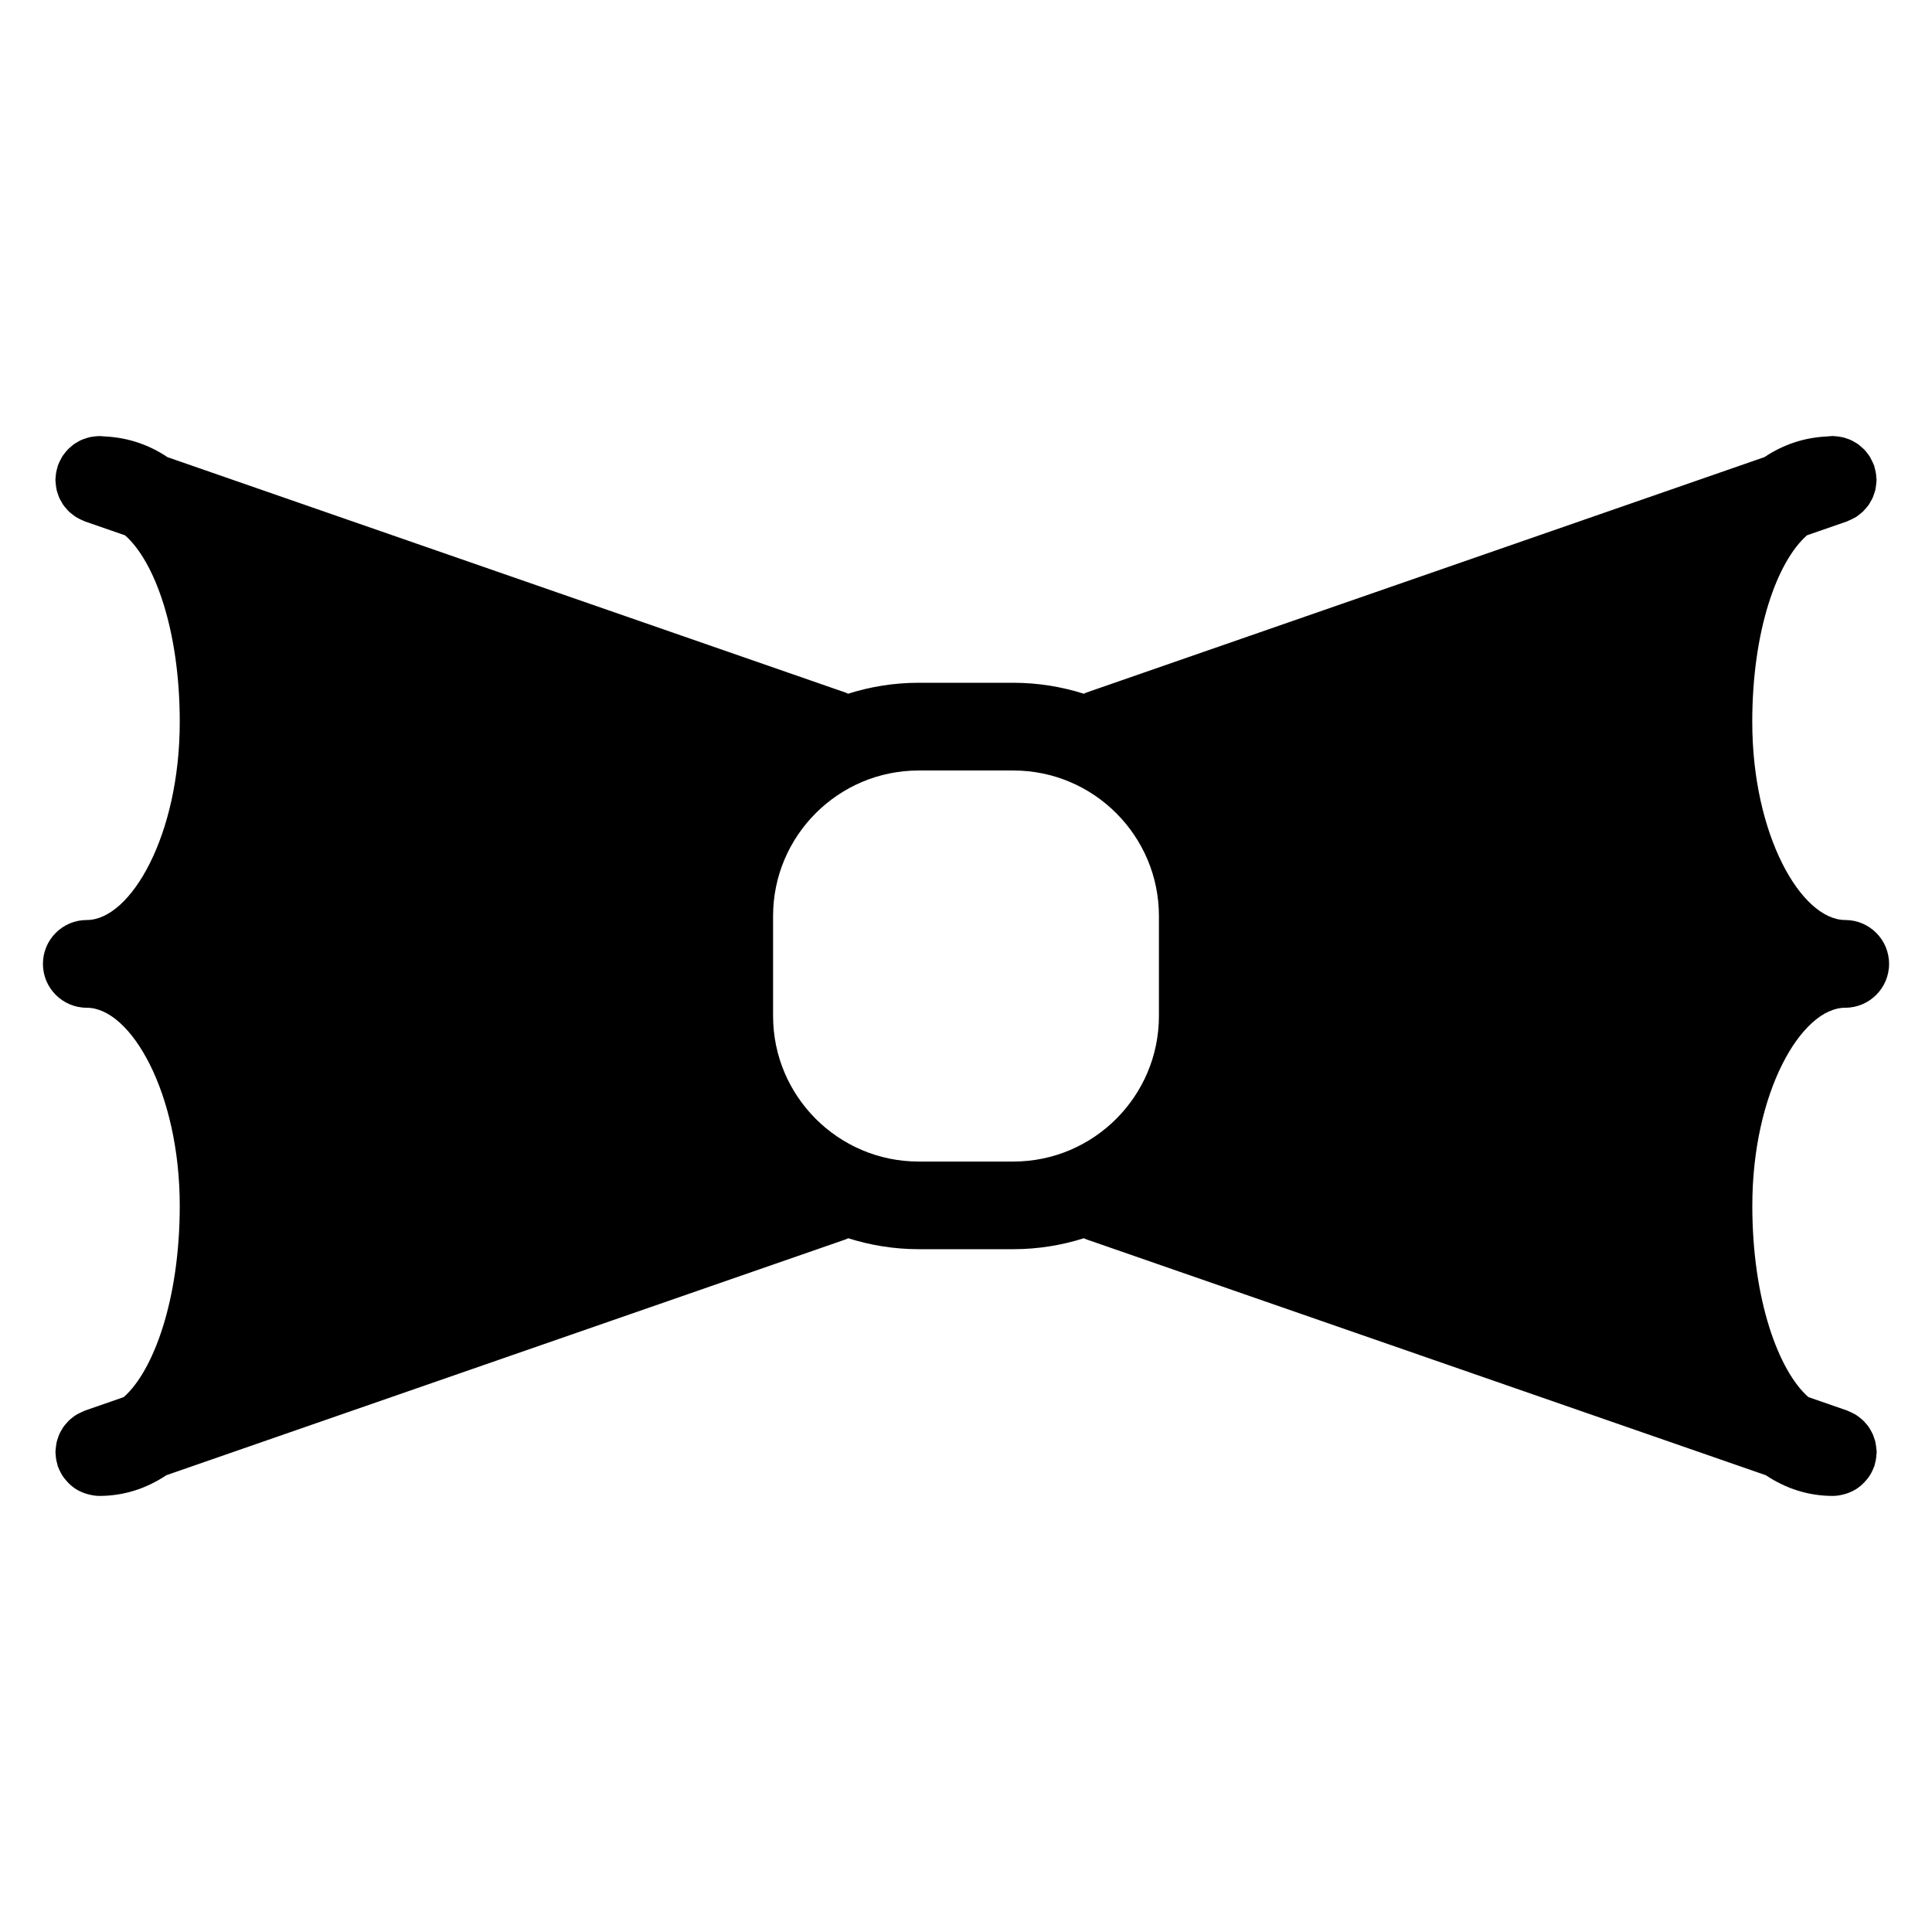 <?xml version="1.0" encoding="UTF-8"?>
<!-- Uploaded to: ICON Repo, www.svgrepo.com, Generator: ICON Repo Mixer Tools -->
<svg fill="#000000" width="800px" height="800px" version="1.1" viewBox="144 144 512 512" xmlns="http://www.w3.org/2000/svg">
 <path d="m641.17 527.21c-0.062-0.355-0.109-0.715-0.172-1.062-0.094-0.379-0.203-0.73-0.34-1.078-0.125-0.371-0.227-0.73-0.395-1.07-0.156-0.34-0.34-0.652-0.512-0.977-0.188-0.316-0.371-0.645-0.574-0.945-0.227-0.316-0.488-0.605-0.758-0.898-0.227-0.254-0.449-0.527-0.707-0.773-0.277-0.262-0.59-0.496-0.898-0.758-0.285-0.211-0.574-0.449-0.875-0.637-0.301-0.195-0.637-0.363-0.953-0.52-0.363-0.188-0.742-0.371-1.133-0.52-0.117-0.047-0.203-0.117-0.324-0.156l-10.293-3.574c-7.891-6.938-14.852-25.816-14.852-50.691-0.016-30.012 12.961-52.449 24.586-52.488h0.031c6.418 0 11.625-5.207 11.625-11.625 0-6.426-5.207-11.625-11.625-11.625h-0.031c-11.625-0.047-24.602-22.477-24.602-52.496 0-24.438 6.68-42.582 14.504-49.457l10.641-3.695c0.125-0.039 0.211-0.109 0.324-0.156 0.402-0.156 0.766-0.332 1.141-0.527 0.316-0.164 0.637-0.316 0.938-0.504 0.316-0.203 0.605-0.434 0.891-0.668 0.301-0.242 0.605-0.465 0.875-0.73 0.262-0.246 0.488-0.527 0.742-0.805 0.242-0.285 0.488-0.566 0.715-0.867 0.219-0.309 0.41-0.645 0.59-0.977 0.18-0.309 0.363-0.621 0.512-0.945 0.164-0.348 0.277-0.715 0.402-1.078 0.133-0.355 0.242-0.699 0.332-1.062 0.086-0.348 0.133-0.707 0.172-1.07 0.055-0.41 0.109-0.82 0.125-1.238 0.008-0.125 0.039-0.242 0.039-0.363 0-0.242-0.062-0.473-0.078-0.715-0.023-0.402-0.055-0.805-0.133-1.211-0.062-0.418-0.164-0.82-0.285-1.227-0.062-0.227-0.078-0.449-0.164-0.668-0.039-0.117-0.109-0.211-0.148-0.316-0.164-0.402-0.348-0.781-0.543-1.164-0.164-0.316-0.309-0.637-0.496-0.93-0.188-0.309-0.426-0.598-0.652-0.883-0.234-0.309-0.488-0.629-0.758-0.906-0.227-0.242-0.488-0.457-0.742-0.676-0.301-0.27-0.605-0.543-0.938-0.781-0.277-0.195-0.574-0.355-0.859-0.527-0.355-0.203-0.699-0.41-1.07-0.574-0.309-0.148-0.637-0.246-0.961-0.355-0.387-0.141-0.773-0.27-1.18-0.363-0.316-0.07-0.637-0.109-0.953-0.164-0.457-0.062-0.891-0.125-1.348-0.133-0.117 0-0.211-0.031-0.332-0.031-0.371 0-0.73 0.07-1.094 0.086-0.18 0.016-0.363 0.008-0.535 0.039-5.961 0.301-11.48 2.148-16.457 5.473l-179.67 62.387c-0.242 0.086-0.457 0.219-0.684 0.316-5.906-1.875-12.176-2.906-18.695-2.906h-25.098c-6.519 0-12.789 1.031-18.695 2.906-0.234-0.102-0.441-0.234-0.684-0.316l-179.67-62.379c-4.969-3.332-10.504-5.176-16.457-5.481-0.18-0.023-0.355-0.023-0.535-0.039-0.363-0.008-0.715-0.078-1.086-0.078-0.117 0-0.227 0.031-0.332 0.031-0.449 0.008-0.883 0.07-1.324 0.133-0.324 0.047-0.652 0.086-0.969 0.164-0.395 0.094-0.773 0.227-1.156 0.355-0.332 0.117-0.668 0.219-0.992 0.363-0.348 0.164-0.684 0.355-1.016 0.551-0.32 0.188-0.629 0.355-0.926 0.566-0.316 0.227-0.605 0.488-0.898 0.742-0.262 0.234-0.535 0.457-0.781 0.715-0.258 0.27-0.488 0.574-0.73 0.875-0.234 0.301-0.473 0.598-0.676 0.914-0.18 0.293-0.332 0.605-0.488 0.914-0.203 0.379-0.387 0.766-0.543 1.18-0.039 0.109-0.109 0.203-0.148 0.316-0.078 0.219-0.094 0.441-0.164 0.668-0.117 0.402-0.219 0.805-0.293 1.227-0.07 0.402-0.094 0.805-0.125 1.211-0.016 0.242-0.07 0.473-0.07 0.715 0 0.125 0.031 0.242 0.039 0.363 0.008 0.418 0.062 0.82 0.125 1.238 0.047 0.355 0.094 0.723 0.172 1.07 0.086 0.355 0.211 0.699 0.324 1.047 0.125 0.371 0.246 0.742 0.41 1.102 0.148 0.316 0.324 0.613 0.496 0.914 0.195 0.34 0.379 0.691 0.613 1.008 0.211 0.293 0.449 0.559 0.691 0.828 0.246 0.285 0.488 0.582 0.766 0.836 0.262 0.246 0.551 0.473 0.836 0.691 0.309 0.246 0.613 0.488 0.945 0.699 0.285 0.18 0.598 0.324 0.898 0.488 0.387 0.203 0.773 0.395 1.188 0.551 0.109 0.039 0.203 0.109 0.316 0.148l10.633 3.688c7.812 6.859 14.504 25.004 14.504 49.449 0 30.02-12.977 52.449-24.594 52.496h-0.039c-6.426 0-11.625 5.199-11.625 11.625 0 6.418 5.199 11.625 11.625 11.625h0.039c11.617 0.047 24.594 22.469 24.594 52.496 0 24.879-6.969 43.762-14.852 50.691l-10.285 3.574c-0.117 0.039-0.211 0.109-0.316 0.148-0.402 0.164-0.789 0.348-1.172 0.543-0.309 0.164-0.621 0.309-0.914 0.496-0.324 0.195-0.621 0.441-0.922 0.668-0.301 0.242-0.598 0.473-0.867 0.73-0.258 0.242-0.492 0.539-0.73 0.809-0.246 0.277-0.496 0.559-0.715 0.859-0.227 0.309-0.402 0.645-0.598 0.977-0.18 0.309-0.363 0.621-0.512 0.945-0.164 0.348-0.277 0.715-0.402 1.094-0.125 0.348-0.242 0.699-0.324 1.062-0.086 0.348-0.125 0.707-0.172 1.062-0.062 0.418-0.117 0.812-0.125 1.238 0 0.133-0.039 0.242-0.039 0.363 0 0.242 0.055 0.473 0.07 0.715 0.023 0.41 0.055 0.805 0.125 1.211 0.07 0.418 0.172 0.805 0.285 1.195 0.062 0.242 0.086 0.473 0.164 0.699 0.023 0.086 0.086 0.141 0.117 0.211 0.379 1.016 0.883 1.953 1.512 2.805 0.133 0.172 0.27 0.332 0.41 0.488 0.621 0.766 1.316 1.457 2.109 2.031 0.078 0.062 0.148 0.141 0.227 0.18 0.852 0.59 1.805 1.047 2.805 1.395 0.211 0.078 0.418 0.141 0.637 0.195 1.016 0.277 2.062 0.488 3.172 0.488 6.457 0 12.426-1.93 17.766-5.488l180-62.488c0.246-0.086 0.457-0.211 0.691-0.316 5.898 1.867 12.168 2.906 18.688 2.906h25.098c6.512 0 12.781-1.039 18.688-2.906 0.227 0.109 0.449 0.234 0.691 0.316l180.01 62.488c5.34 3.559 11.309 5.488 17.773 5.488 1.109 0 2.141-0.203 3.156-0.488 0.219-0.07 0.434-0.133 0.645-0.195 1-0.348 1.945-0.805 2.781-1.395 0.102-0.062 0.164-0.141 0.242-0.188 0.797-0.574 1.473-1.254 2.102-2.008 0.156-0.172 0.285-0.332 0.426-0.512 0.621-0.844 1.133-1.781 1.496-2.797 0.031-0.078 0.094-0.141 0.125-0.211 0.078-0.227 0.109-0.473 0.164-0.699 0.109-0.395 0.211-0.789 0.27-1.195 0.078-0.41 0.109-0.805 0.133-1.211 0.016-0.242 0.086-0.473 0.086-0.715 0-0.125-0.039-0.234-0.047-0.363-0.023-0.426-0.078-0.828-0.133-1.246zm-228.62-75.387h-25.098c-21.27 0-38.578-17.301-38.578-38.578v-26.484c0-21.27 17.301-38.57 38.578-38.57h25.098c21.27 0 38.578 17.301 38.578 38.57v26.484c0 21.262-17.309 38.578-38.578 38.578z"/>
</svg>
